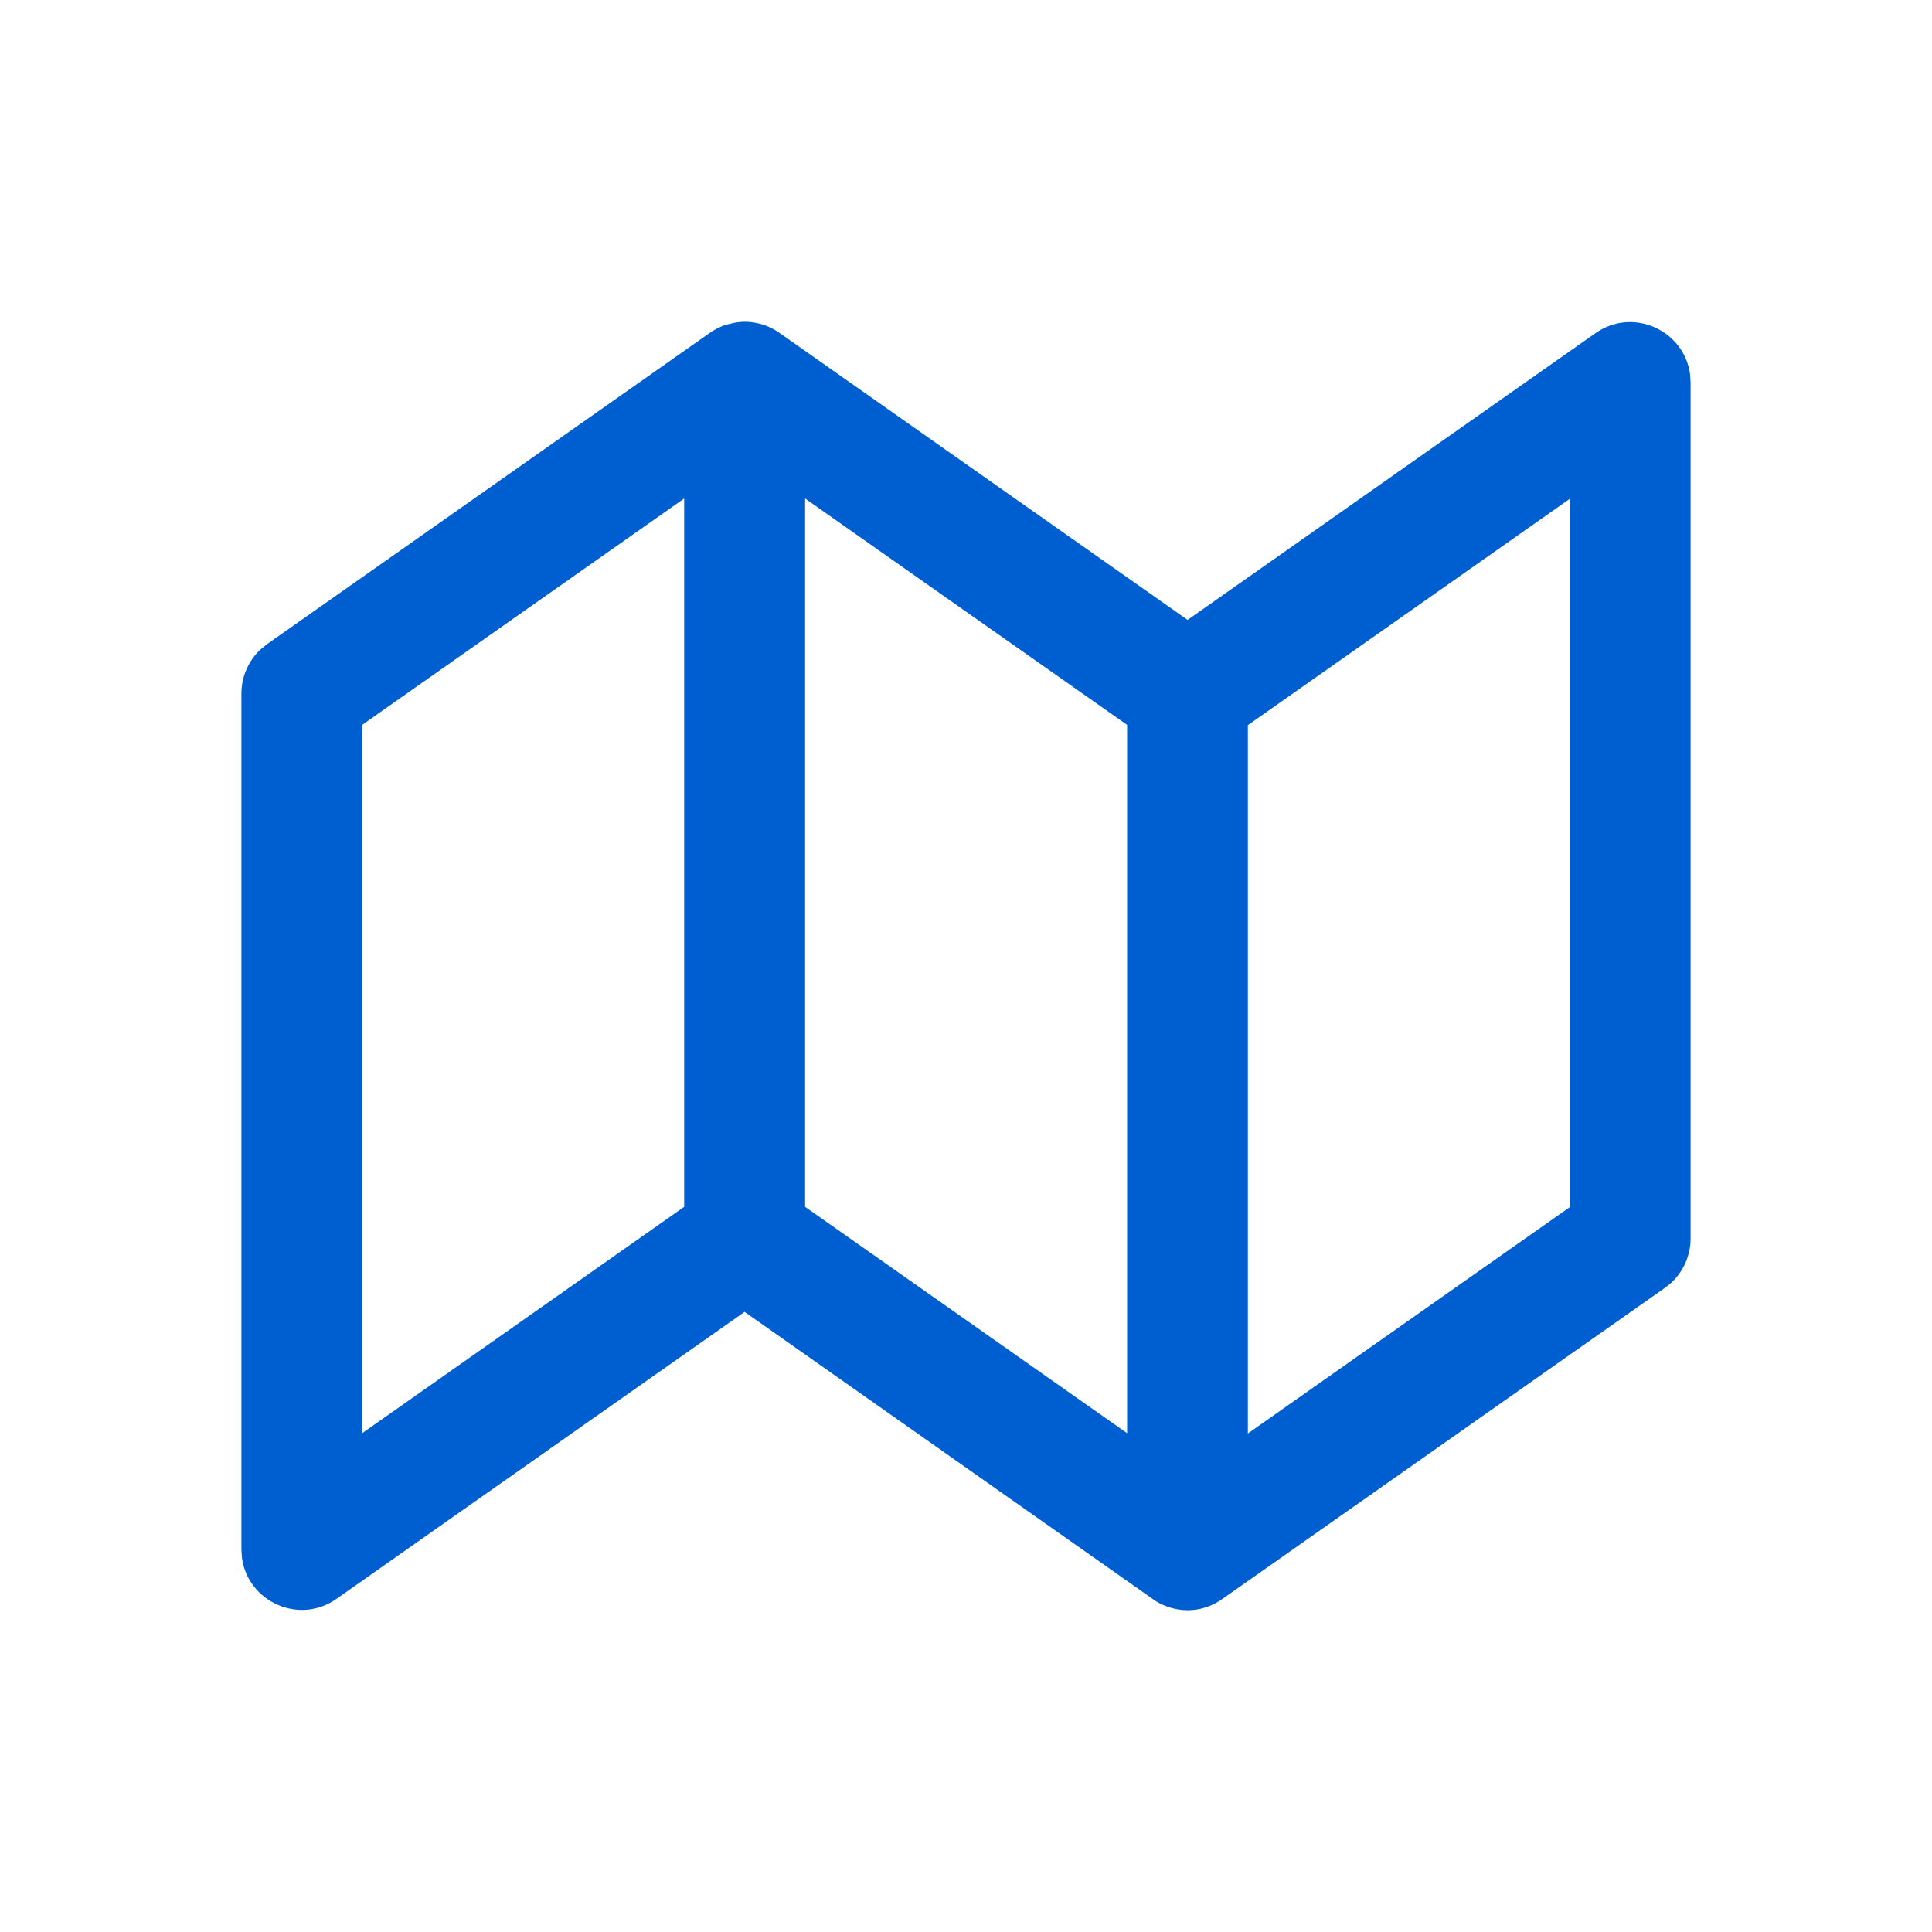 <svg width="64" height="64" viewBox="0 0 64 64" fill="none" xmlns="http://www.w3.org/2000/svg">
<path d="M24.542 10.664L24.667 10.66L24.789 10.663C24.849 10.667 24.909 10.673 24.969 10.682L25.012 10.692C25.24 10.729 25.466 10.81 25.682 10.938L25.82 11.027L39.341 20.535L52.853 11.036C54.1 10.16 55.79 10.948 55.985 12.394L56.003 12.672V41.026C56.003 41.584 55.77 42.112 55.368 42.488L55.153 42.662L40.487 52.972C39.775 53.473 38.919 53.431 38.279 53.034L24.666 43.458L11.147 52.964C9.9 53.84 8.21 53.052 8.015 51.606L7.997 51.327V22.974C7.997 22.416 8.23 21.887 8.632 21.512L8.847 21.338L23.513 11.027C23.684 10.908 23.863 10.819 24.045 10.758L24.372 10.684L24.542 10.664ZM52.003 16.523L41.337 24.022V47.486L52.003 39.987V16.523ZM22.664 16.514L11.997 24.013V47.477L22.664 39.978V16.514ZM26.67 16.514V39.978L37.337 47.477V24.013L26.67 16.514Z" fill="#005FD0"/>
</svg>

